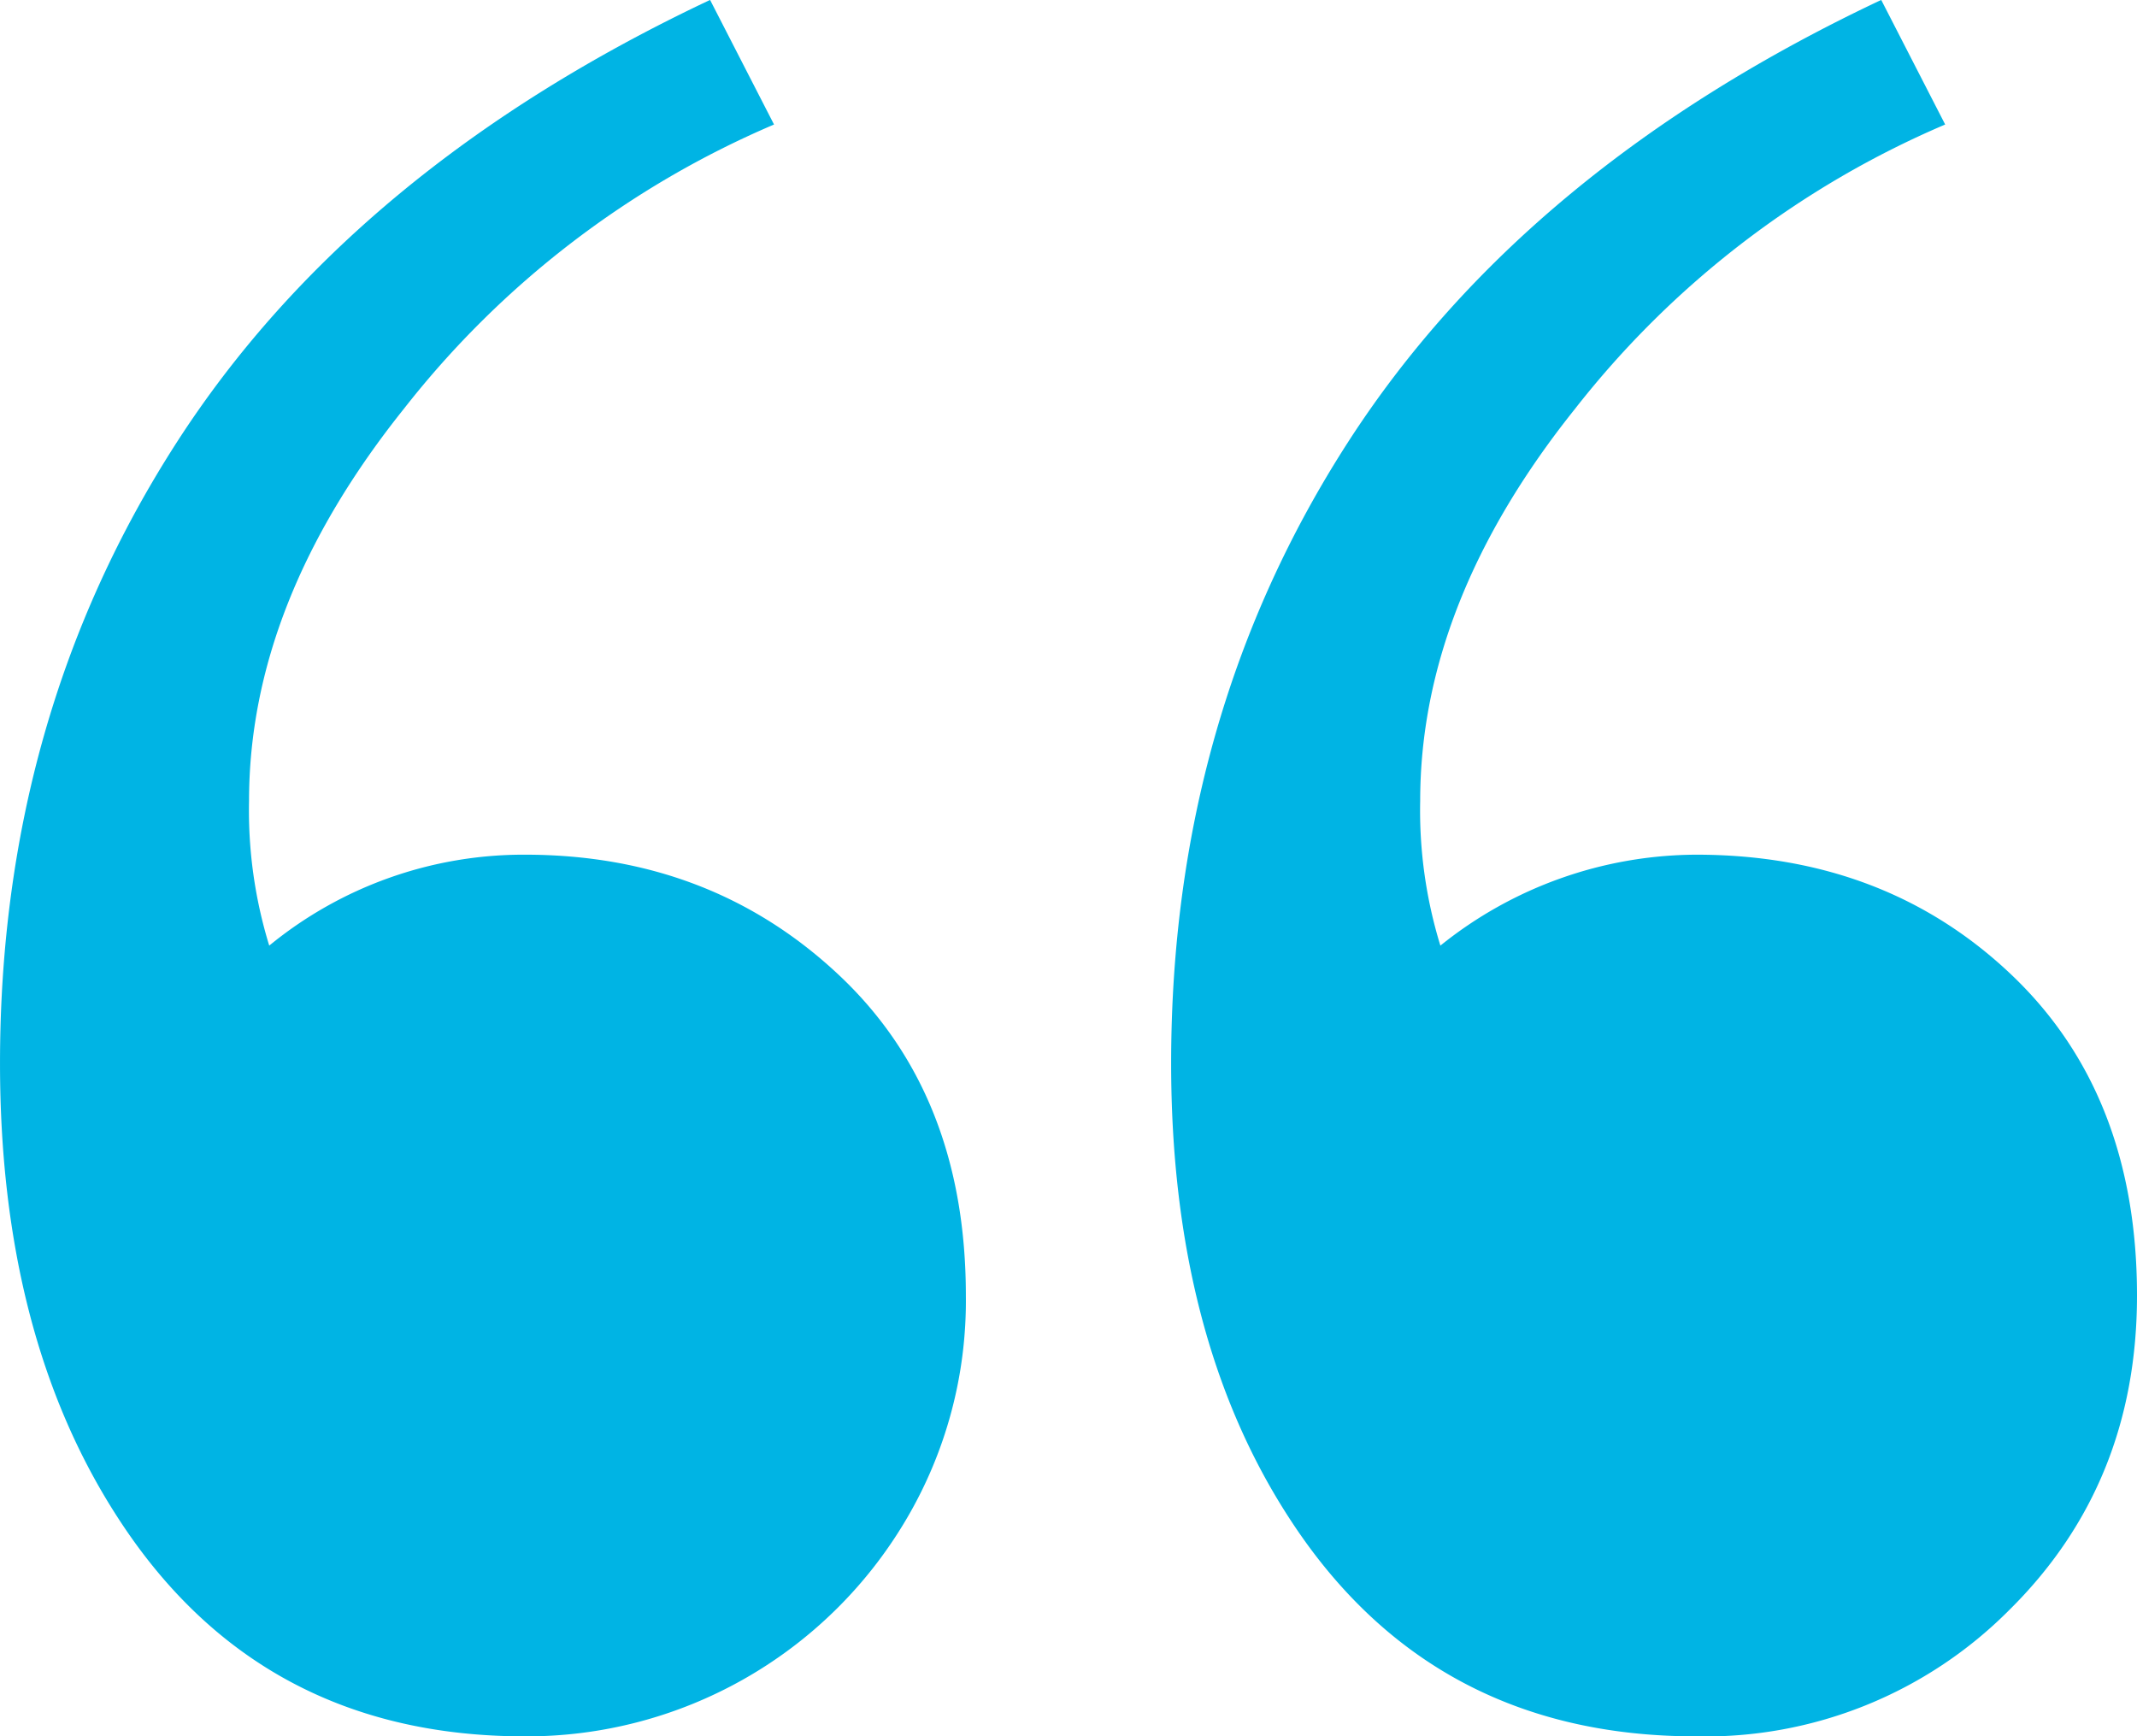 <svg xmlns="http://www.w3.org/2000/svg" width="160" height="130.016" viewBox="0 0 160 130.016">
  <g id="Raggruppa_527" data-name="Raggruppa 527" transform="translate(-136.878 -352.005)">
    <g id="Raggruppa_296" data-name="Raggruppa 296" transform="translate(136.878 352.005)">
      <path id="Powerful_User_Experi" data-name="Powerful User Experi" d="M150.516,41.328A70.047,70.047,0,0,0,122.8,62.619q-11.591,14.488-11.591,29.354a34.419,34.419,0,0,0,1.512,10.835A30.707,30.707,0,0,1,131.87,96q14.11,0,23.559,8.945t9.449,24.063q0,14.11-9.575,23.559a32.089,32.089,0,0,1-23.433,9.449q-19.906,0-30.488-16.378-8.819-13.606-8.819-34.016,0-25.953,13.228-46.488T145.728,32Zm-87.685,0A70.047,70.047,0,0,0,35.114,62.619Q23.524,77.107,23.524,91.973a34.419,34.419,0,0,0,1.512,10.835A30.027,30.027,0,0,1,44.185,96q13.858,0,23.433,8.945t9.575,24.063a32.18,32.18,0,0,1-4.535,16.882,32.981,32.981,0,0,1-28.472,16.126q-19.906,0-30.488-16.378-8.819-13.606-8.819-34.016,0-25.953,13.228-46.488T58.043,32Z" transform="translate(-4.878 -32.005)" fill="#00b4e4"/>
    </g>
  </g>
</svg>
